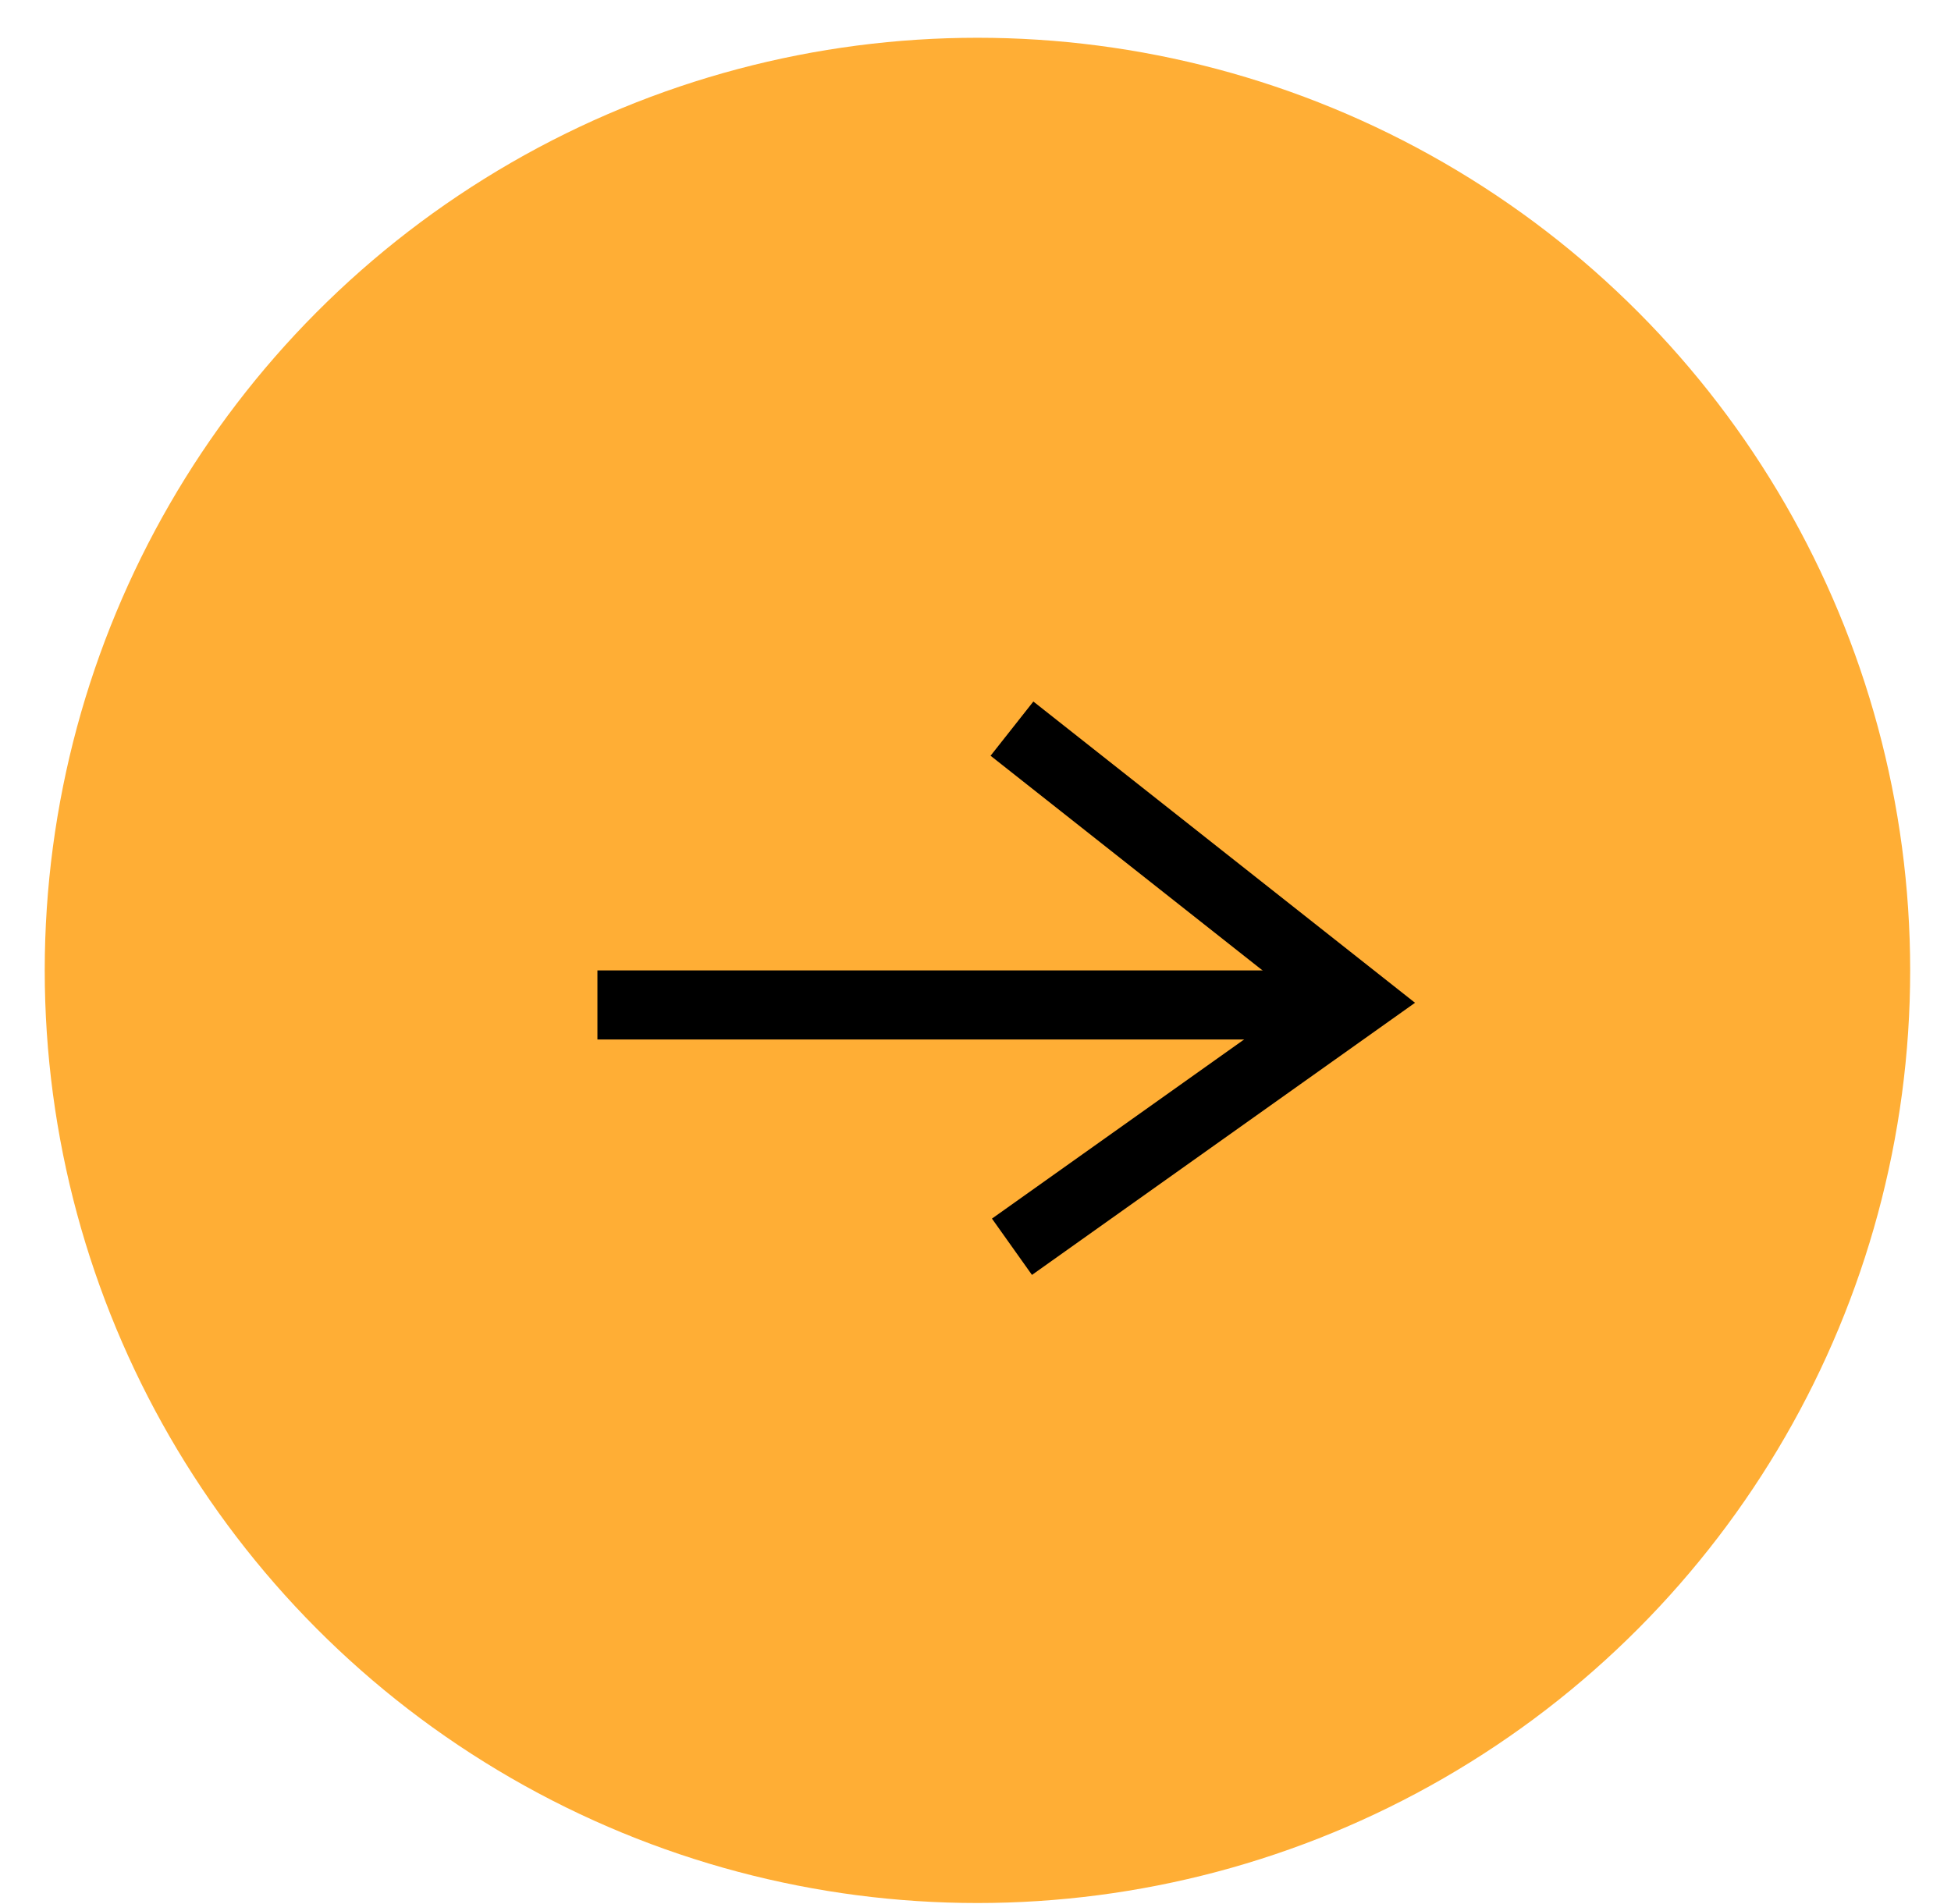 <svg width="42" height="41" viewBox="0 0 42 41" fill="none" xmlns="http://www.w3.org/2000/svg">
<circle cx="21.042" cy="20.892" r="20.079" fill="#FFAE35"/>
<path d="M12.861 21.636H28.479" stroke="black" stroke-width="1.487"/>
<path d="M21.785 15.687L29.222 21.558L21.785 26.842" stroke="black" stroke-width="1.487"/>
</svg>
